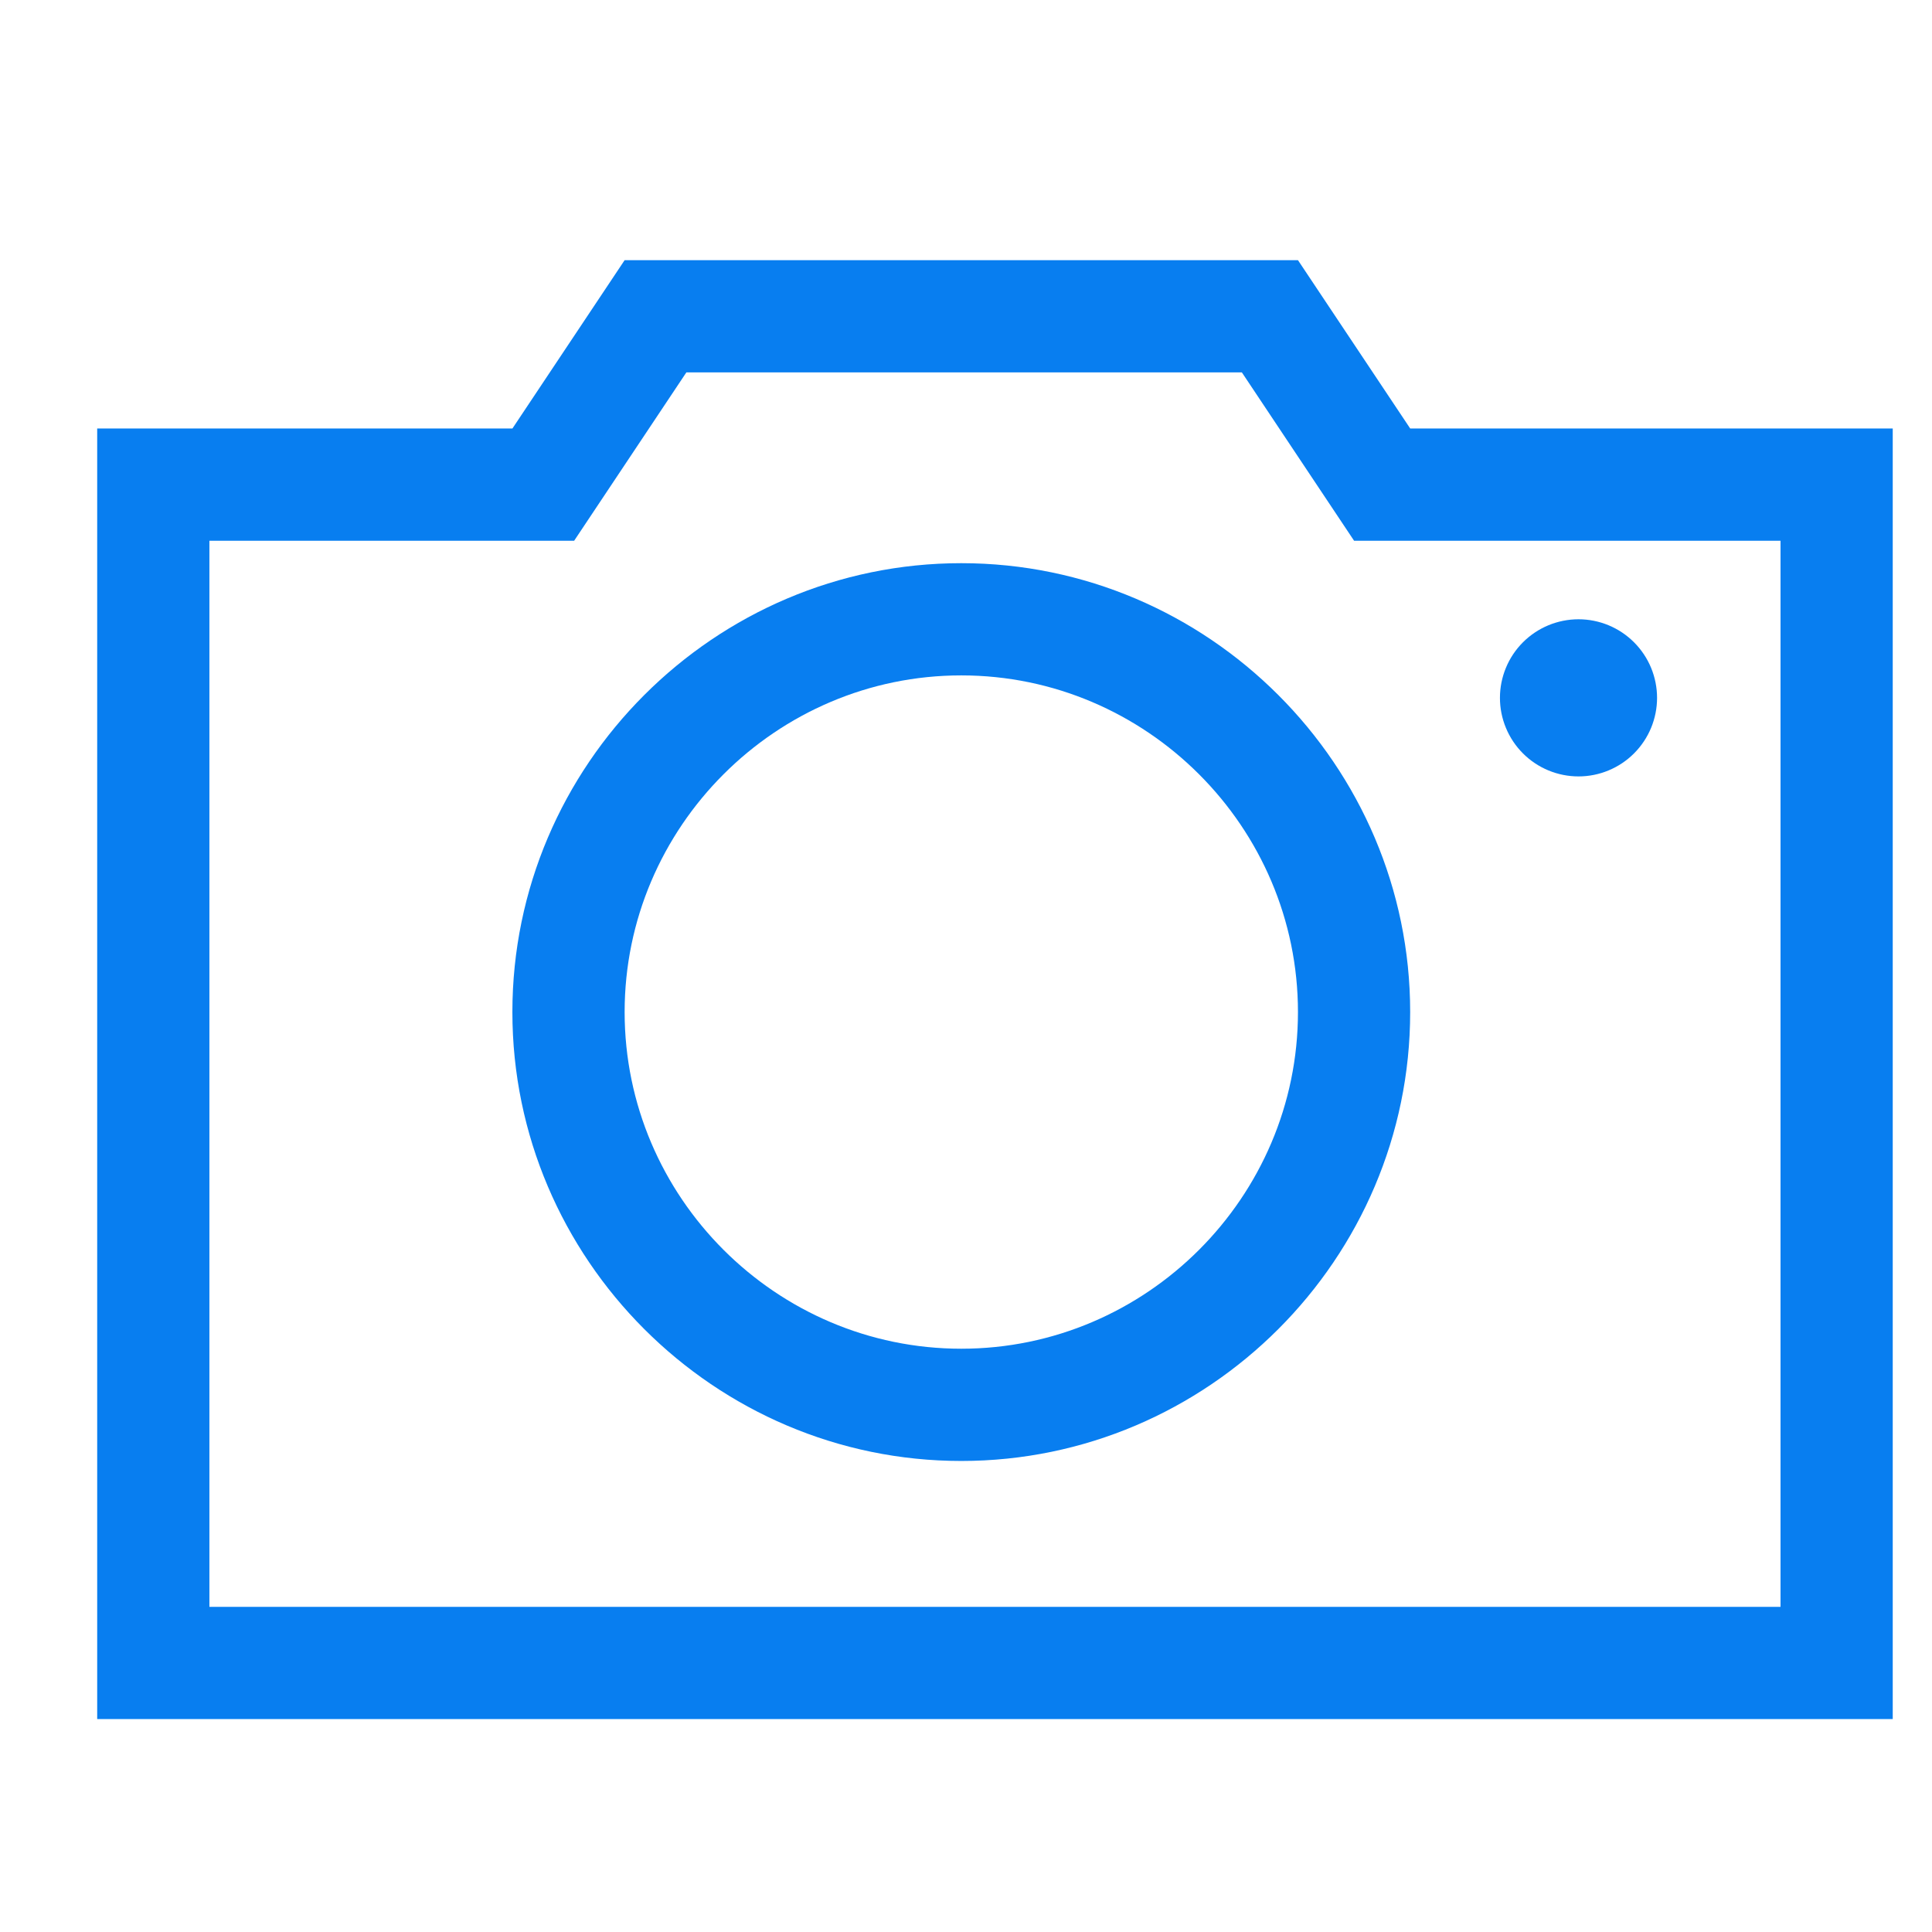 <svg width="62" height="62" viewBox="0 0 62 62" fill="none" xmlns="http://www.w3.org/2000/svg">
<path d="M45.255 13.751L41.653 8.349H20.045L16.444 13.751H3.119V55.167H60.74V13.751H45.255ZM57.139 51.565H6.72V17.353H18.425L22.026 11.951H39.853L43.454 17.353H57.139V51.565Z" fill="#087EF0"/>
<path d="M30.849 18.073C22.926 18.073 16.443 24.555 16.443 32.478C16.443 40.401 22.926 46.884 30.849 46.884C38.772 46.884 45.254 40.401 45.254 32.478C45.254 24.555 38.772 18.073 30.849 18.073ZM30.849 43.282C24.907 43.282 20.045 38.42 20.045 32.478C20.045 26.536 24.907 21.674 30.849 21.674C36.791 21.674 41.653 26.536 41.653 32.478C41.653 38.42 36.791 43.282 30.849 43.282Z" fill="#087EF0"/>
<path d="M48.135 22.395C48.135 22.726 48.2 23.054 48.327 23.359C48.453 23.665 48.639 23.943 48.873 24.177C49.107 24.412 49.385 24.597 49.691 24.724C49.997 24.851 50.325 24.916 50.656 24.916C50.987 24.916 51.315 24.851 51.62 24.724C51.926 24.597 52.204 24.412 52.438 24.177C52.672 23.943 52.858 23.665 52.985 23.359C53.111 23.054 53.177 22.726 53.177 22.395C53.177 22.064 53.111 21.736 52.985 21.43C52.858 21.124 52.672 20.846 52.438 20.612C52.204 20.378 51.926 20.192 51.62 20.065C51.315 19.939 50.987 19.873 50.656 19.873C50.325 19.873 49.997 19.939 49.691 20.065C49.385 20.192 49.107 20.378 48.873 20.612C48.639 20.846 48.453 21.124 48.327 21.43C48.2 21.736 48.135 22.064 48.135 22.395Z" fill="#087EF0"/>
</svg>
